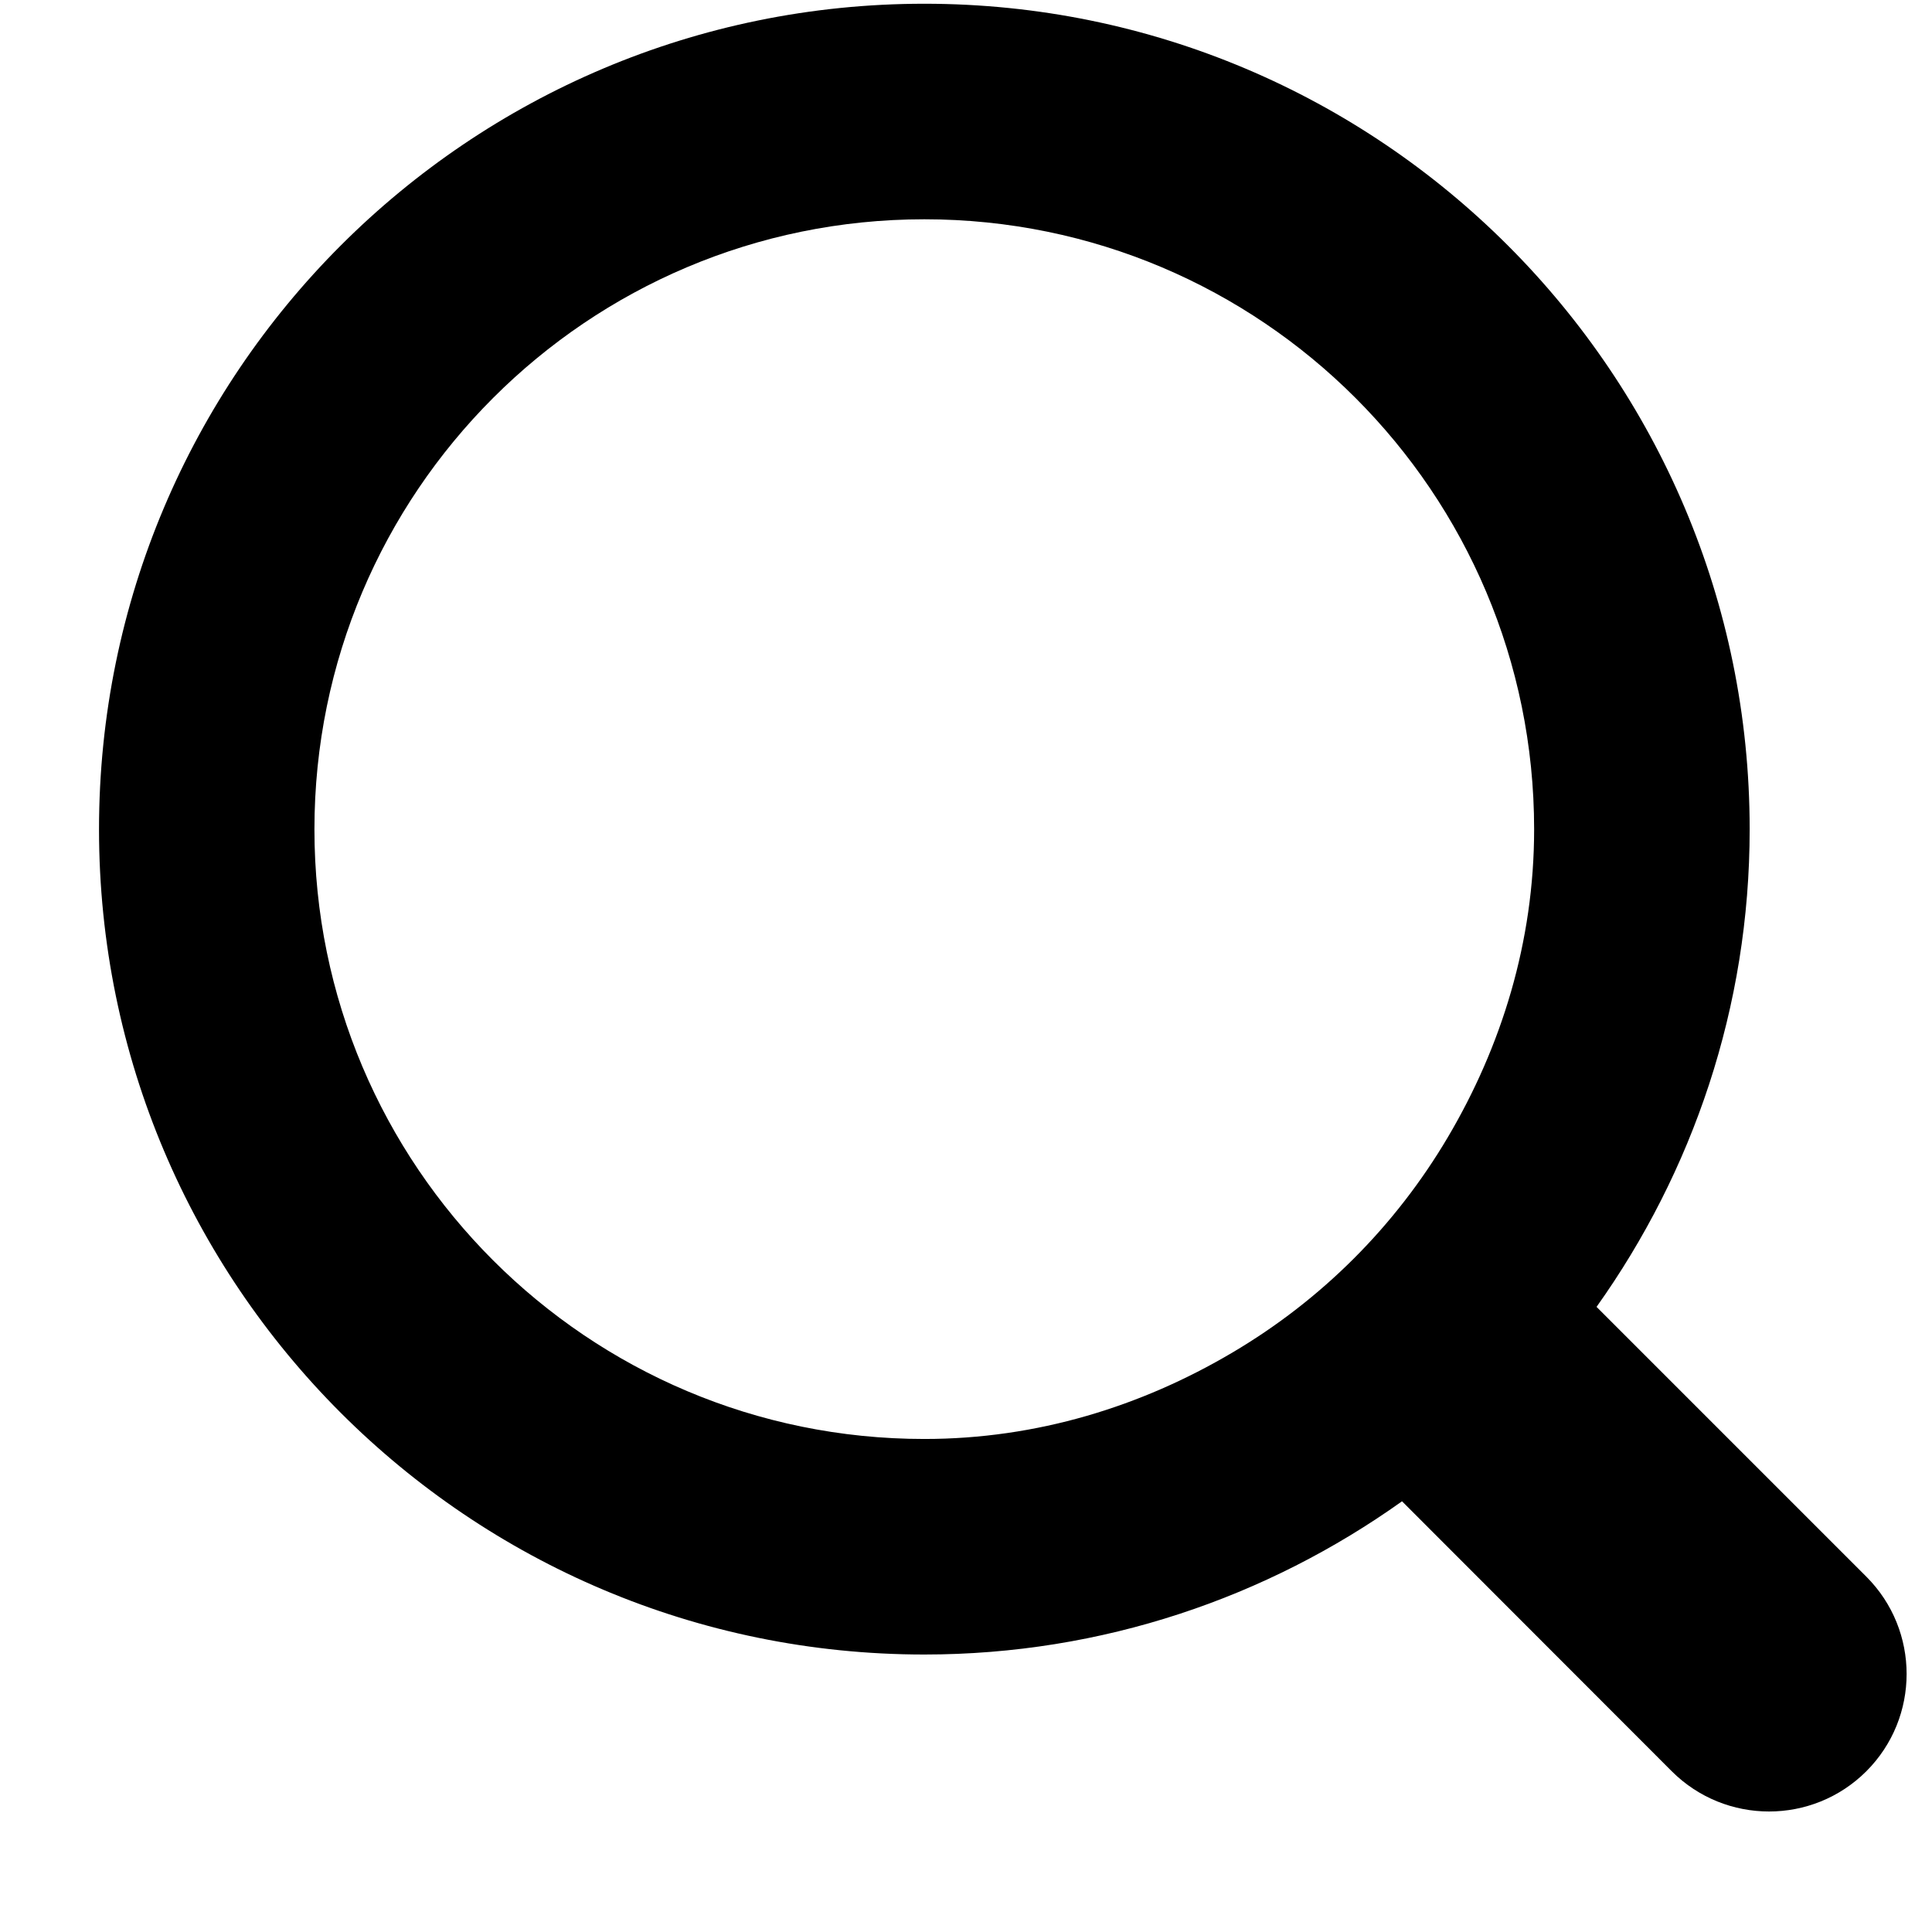 <svg 
 xmlns="http://www.w3.org/2000/svg"
 xmlns:xlink="http://www.w3.org/1999/xlink"
 width="16px" height="16px" viewBox="0 0 16 16">
<path fill-rule="evenodd" fill="#000"
 d="M15.456,13.057 L13.222,10.823 C14.017,9.706 14.490,8.343 14.490,6.868 C14.490,3.091 11.429,0.031 7.655,0.031 C3.880,0.031 0.820,3.091 0.820,6.868 C0.820,10.642 3.880,13.702 7.655,13.702 C9.130,13.702 10.494,13.229 11.611,12.433 L13.845,14.669 C14.290,15.113 15.011,15.113 15.456,14.669 C15.901,14.224 15.901,13.502 15.456,13.057 ZM11.991,9.417 C11.555,10.155 10.944,10.766 10.205,11.202 C9.454,11.646 8.589,11.917 7.655,11.917 C4.866,11.917 2.604,9.655 2.604,6.868 C2.604,4.078 4.866,1.816 7.655,1.816 C10.444,1.816 12.705,4.078 12.705,6.868 C12.705,7.801 12.434,8.667 11.991,9.417 Z"/>
</svg>